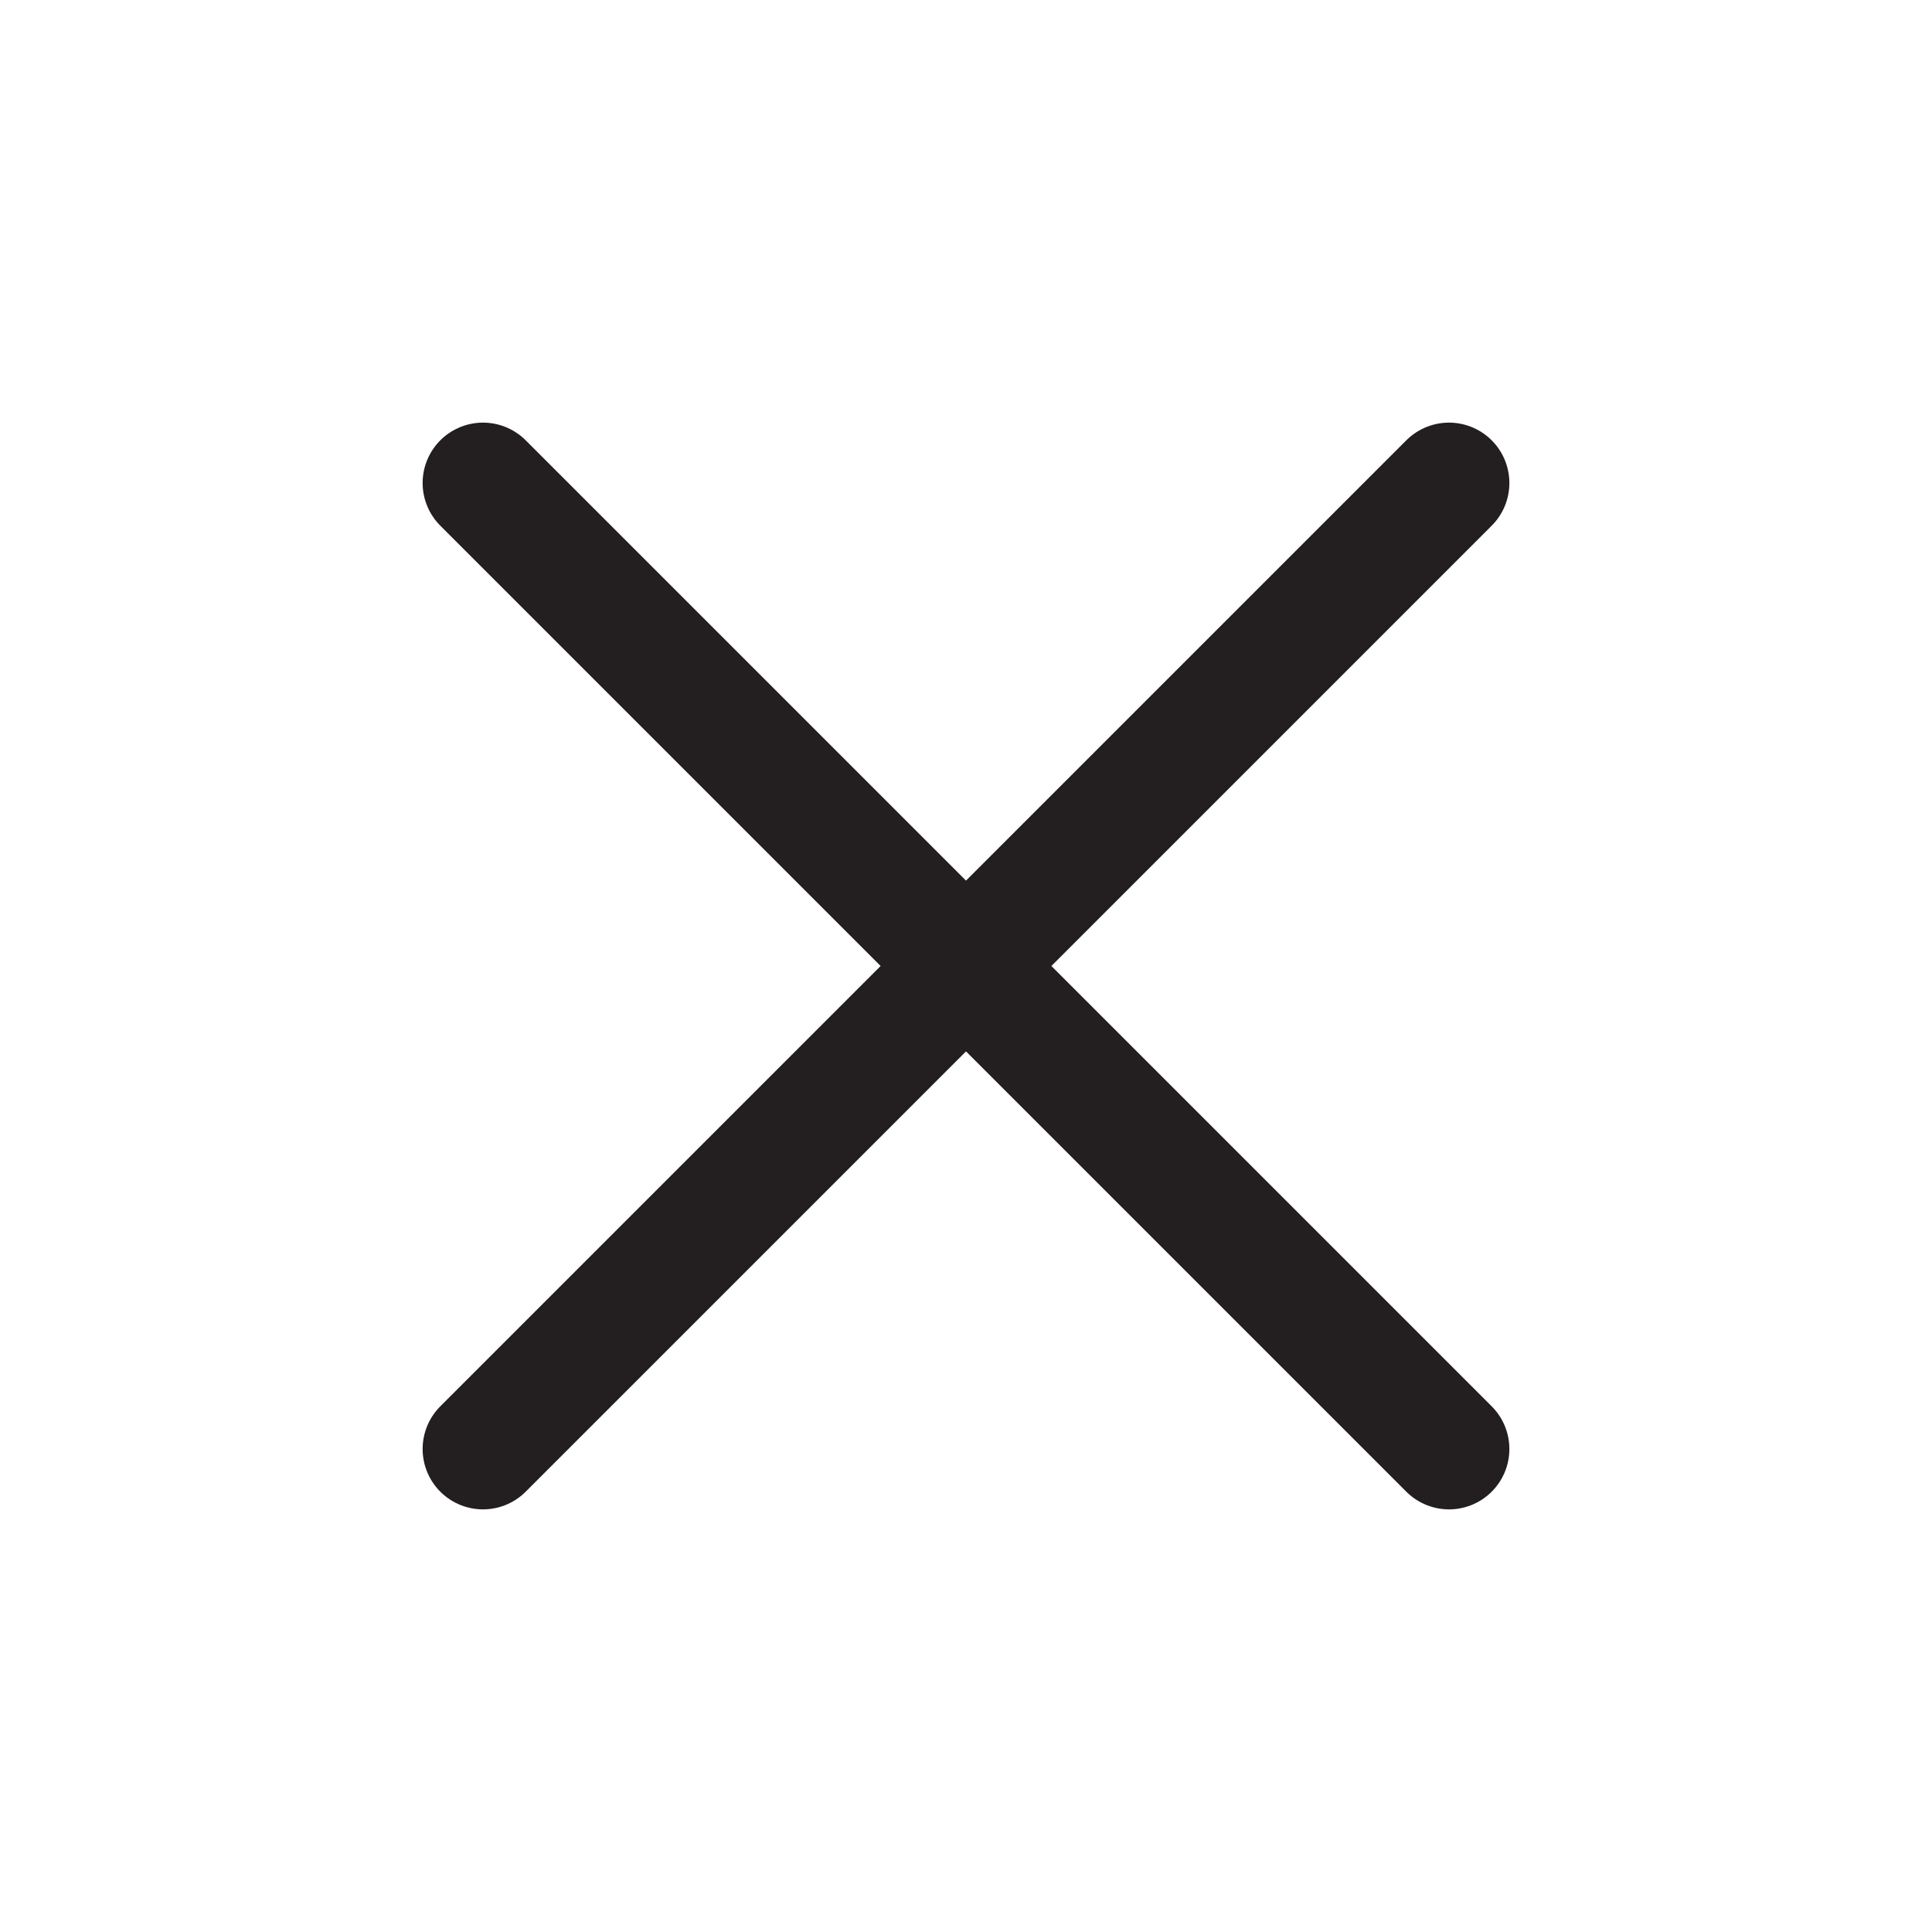<svg width="32" height="32" viewBox="0 0 32 32" fill="none" xmlns="http://www.w3.org/2000/svg">
<path d="M24 8L8 24M8 8L24 24" stroke="#231F20" stroke-width="2" stroke-linecap="round" stroke-linejoin="round"/>
</svg>
